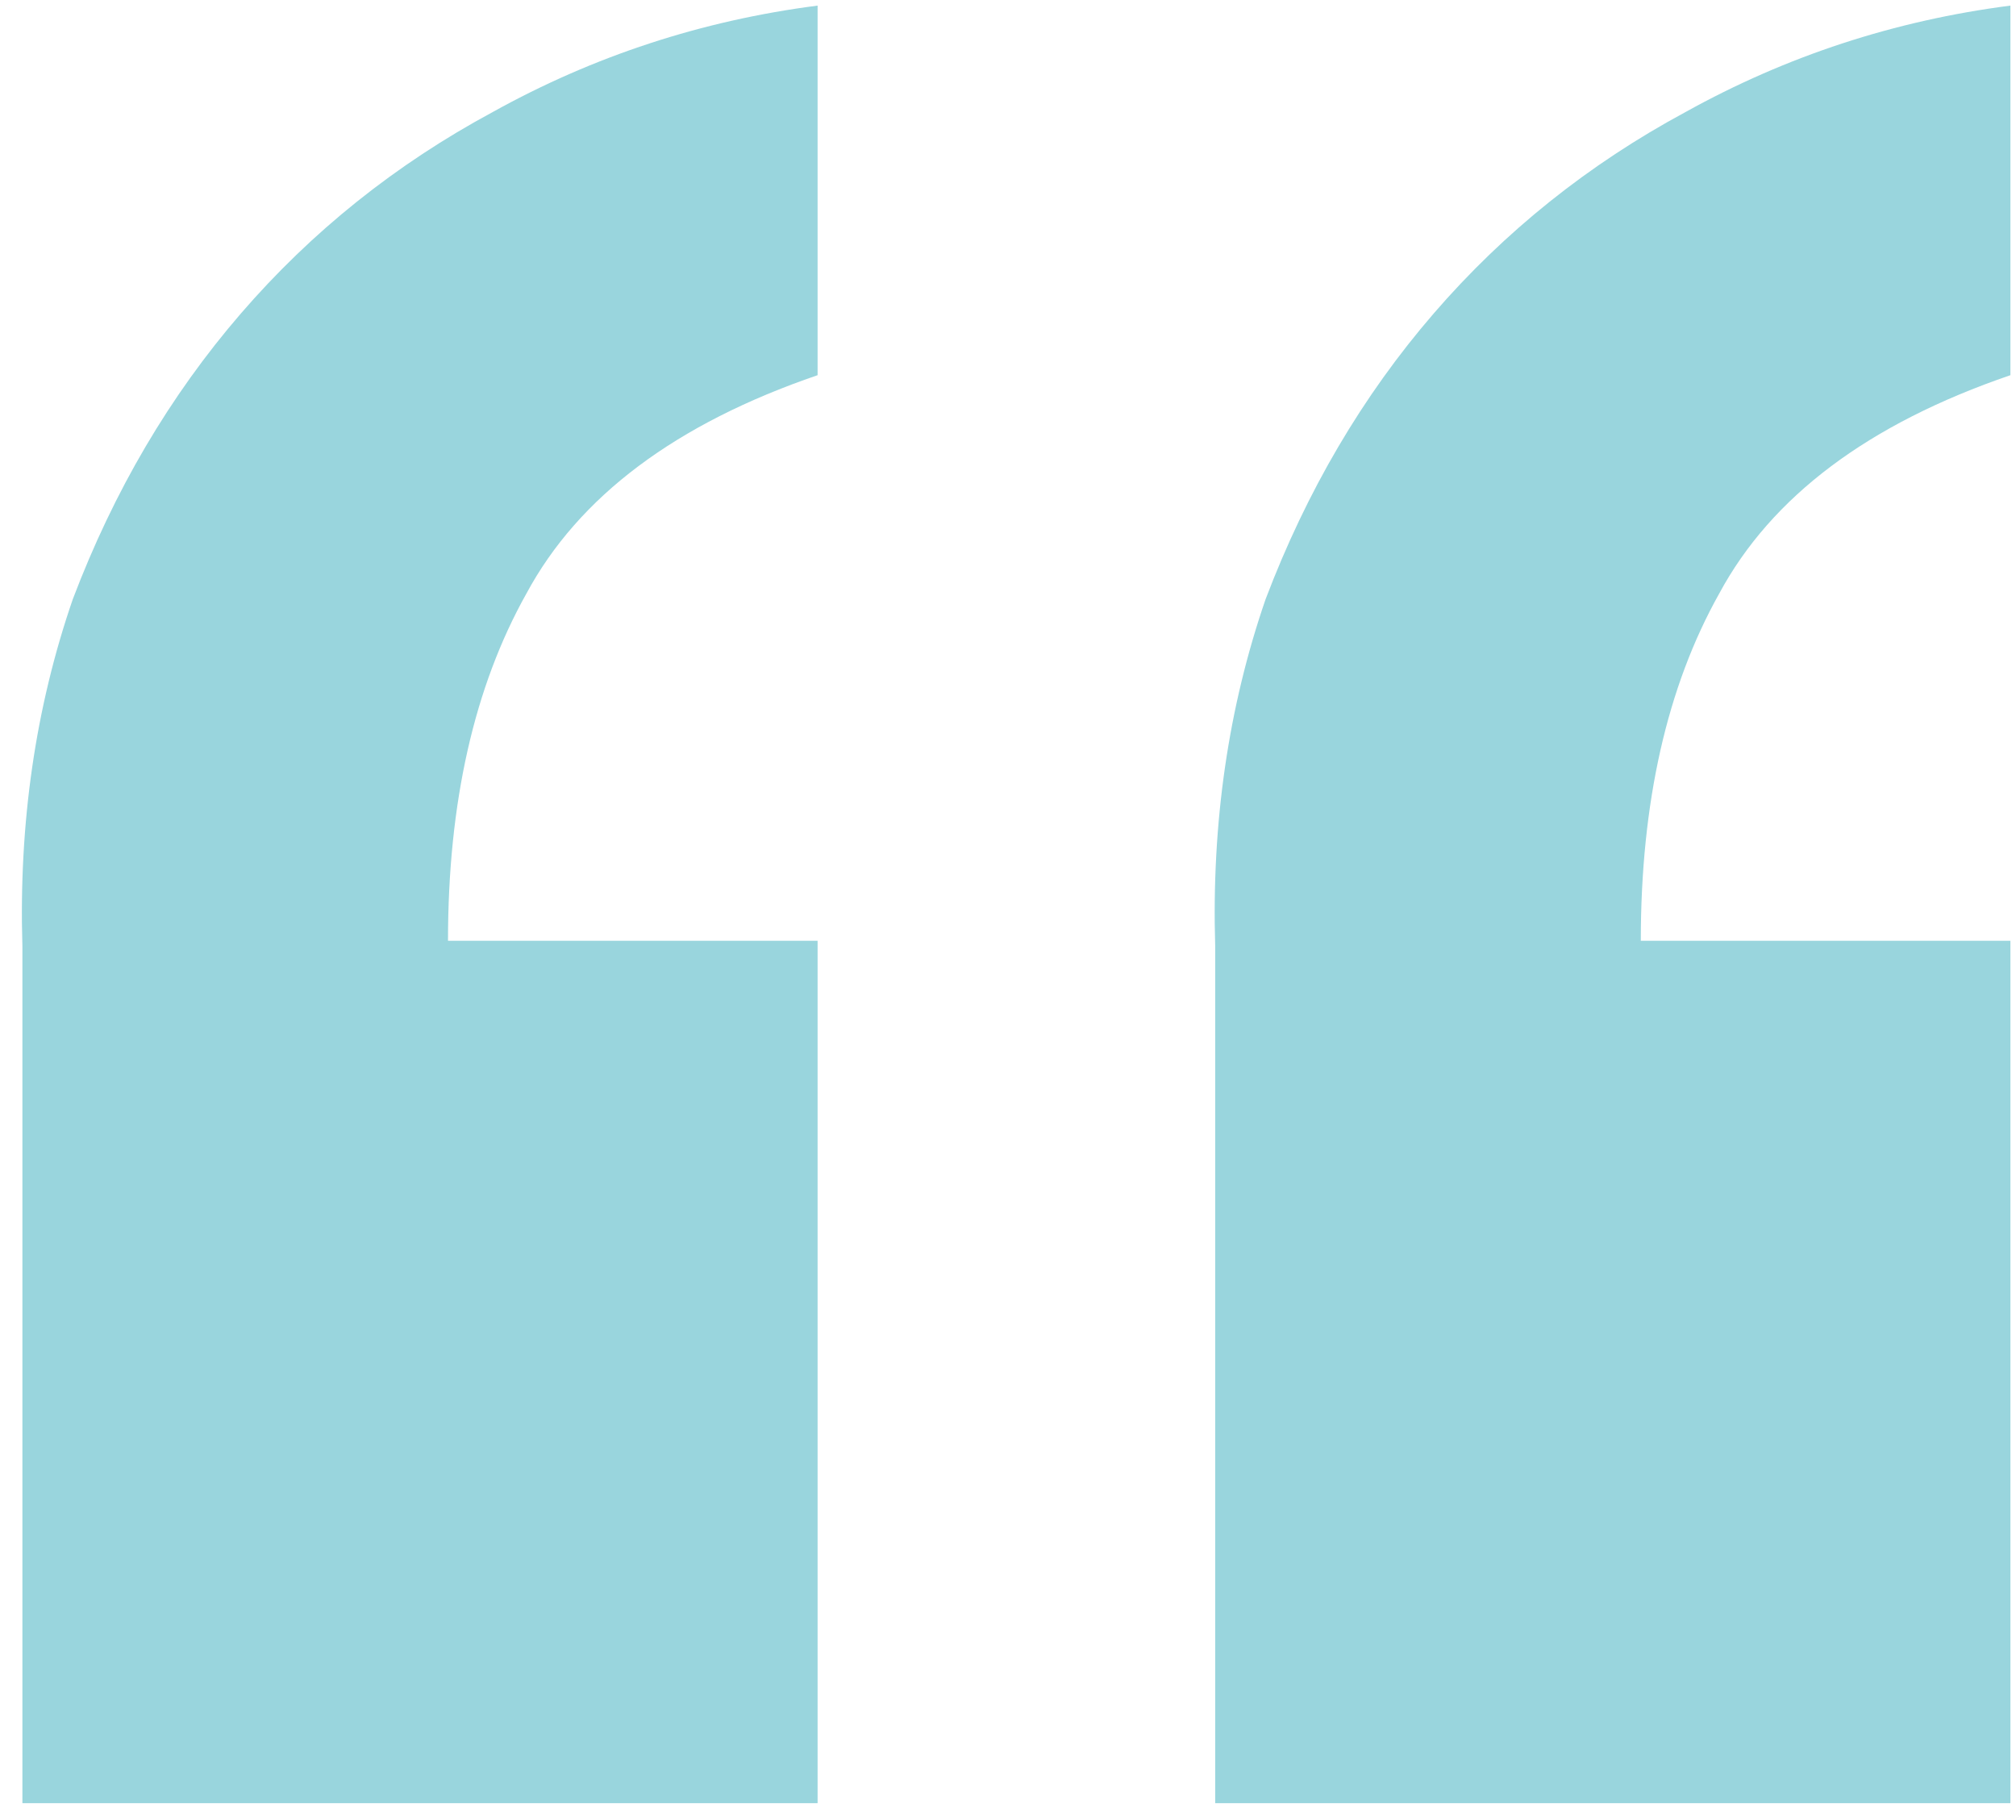 <svg width="72" height="65" viewBox="0 0 72 65" fill="none" xmlns="http://www.w3.org/2000/svg">
<path d="M29.2 64.4H0.8V33.8C0.667 29.4 1.267 25.267 2.6 21.4C4.067 17.533 6.067 14.133 8.6 11.2C11.133 8.267 14.133 5.867 17.6 4C21.2 2 25.067 0.733 29.2 0.2V13.4C24.133 15.133 20.667 17.733 18.8 21.2C16.933 24.533 16 28.667 16 33.6H29.2V64.4ZM71.8 64.4H43.4V33.8C43.267 29.4 43.867 25.267 45.2 21.4C46.667 17.533 48.667 14.133 51.2 11.2C53.733 8.267 56.733 5.867 60.2 4C63.8 2 67.667 0.733 71.8 0.2V13.4C66.733 15.133 63.267 17.733 61.4 21.2C59.533 24.533 58.6 28.667 58.6 33.6H71.8V64.4Z" fill="#99D5DD"/>
</svg>
